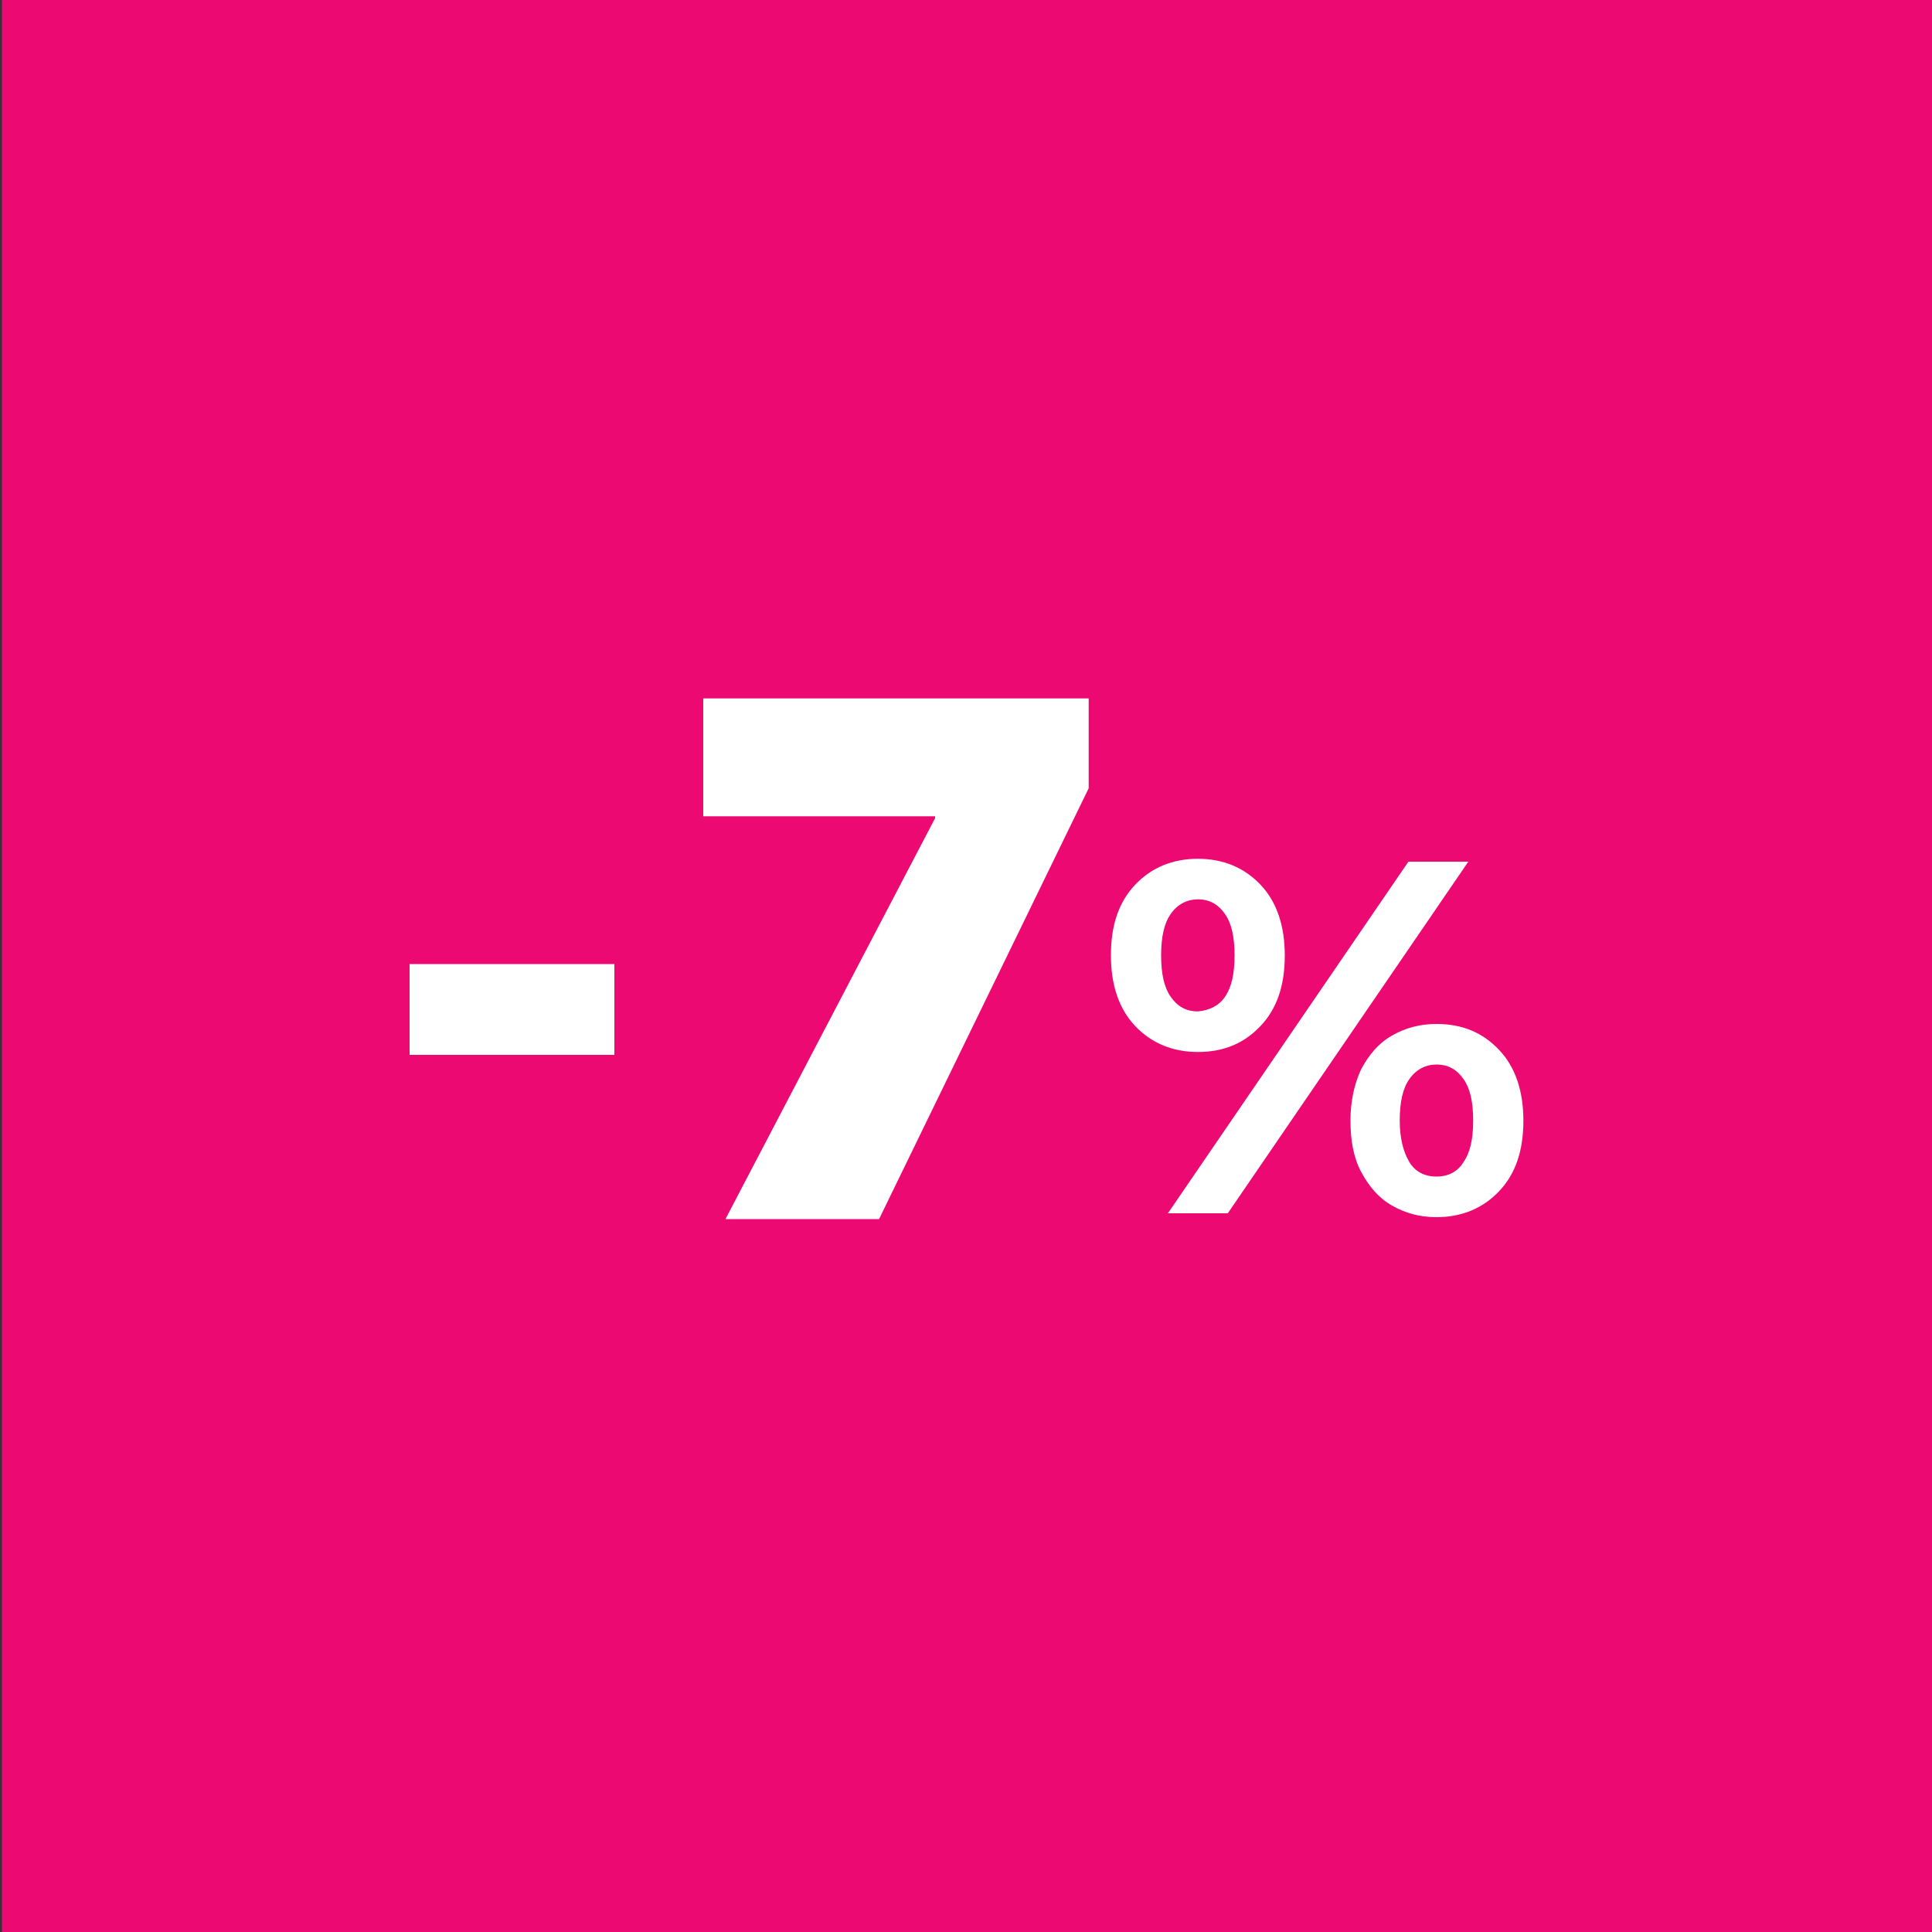 <?xml version="1.0" encoding="utf-8"?>
<!-- Generator: Adobe Illustrator 25.2.3, SVG Export Plug-In . SVG Version: 6.00 Build 0)  -->
<svg version="1.1" id="Слой_1" xmlns="http://www.w3.org/2000/svg" xmlns:xlink="http://www.w3.org/1999/xlink" x="0px" y="0px"
	 viewBox="0 0 200 200" style="enable-background:new 0 0 200 200;" xml:space="preserve">
<rect x="0" y="0" width="200" height="200" fill="#333333" stroke="none"/>
<style type="text/css">
	.st0{fill:#EC0972;}
	.st1{enable-background:new    ;}
	.st2{fill:#FFFFFF;}
</style>
<g>
	<rect x="0.2" y="-0.1" class="st0" width="199.8" height="200.2"/>
</g>
<g class="st1">
	<path class="st2" d="M42.4,99.8h21.2v9.4H42.4V99.8z"/>
</g>
<g class="st1">
	<path class="st2" d="M117.5,106.2c-1.7-1.8-2.5-4.3-2.5-7.3c0-3.1,0.8-5.5,2.5-7.3s3.9-2.7,6.5-2.7s4.8,0.9,6.5,2.7
		s2.5,4.3,2.5,7.3c0,3.1-0.8,5.5-2.5,7.3c-1.7,1.8-3.8,2.7-6.5,2.7C121.4,108.9,119.2,108,117.5,106.2z M126.8,103.2
		c0.7-1,1-2.4,1-4.3c0-1.9-0.3-3.3-1-4.3c-0.7-1-1.6-1.5-2.8-1.5c-1.1,0-2.1,0.5-2.8,1.5c-0.7,1-1,2.4-1,4.3s0.3,3.3,1,4.3
		s1.6,1.5,2.8,1.5C125.2,104.6,126.2,104.1,126.8,103.2z M145.8,89.2h6.2l-24.9,36.4h-6.2L145.8,89.2z M144.1,124.8
		c-1.4-0.8-2.4-2-3.2-3.5c-0.8-1.5-1.1-3.3-1.1-5.3s0.4-3.8,1.1-5.3c0.8-1.5,1.8-2.7,3.2-3.5c1.4-0.8,2.9-1.2,4.6-1.2
		c2.7,0,4.8,0.9,6.5,2.7c1.7,1.8,2.5,4.3,2.5,7.3c0,3.1-0.8,5.5-2.5,7.3c-1.7,1.8-3.9,2.7-6.5,2.7C147,126,145.5,125.6,144.1,124.8z
		 M151.5,120.3c0.7-1,1-2.4,1-4.3s-0.3-3.3-1-4.3s-1.6-1.5-2.8-1.5c-1.1,0-2.1,0.5-2.8,1.5s-1,2.4-1,4.3c0,1.9,0.4,3.3,1,4.3
		s1.6,1.5,2.8,1.5C149.9,121.8,150.9,121.3,151.5,120.3z"/>
</g>
<g>
	<path class="st2" d="M112.7,72.3v9.3L91,126.2H75.1l21.7-41.5v-0.2H72.8V72.3H112.7z"/>
</g>
</svg>

